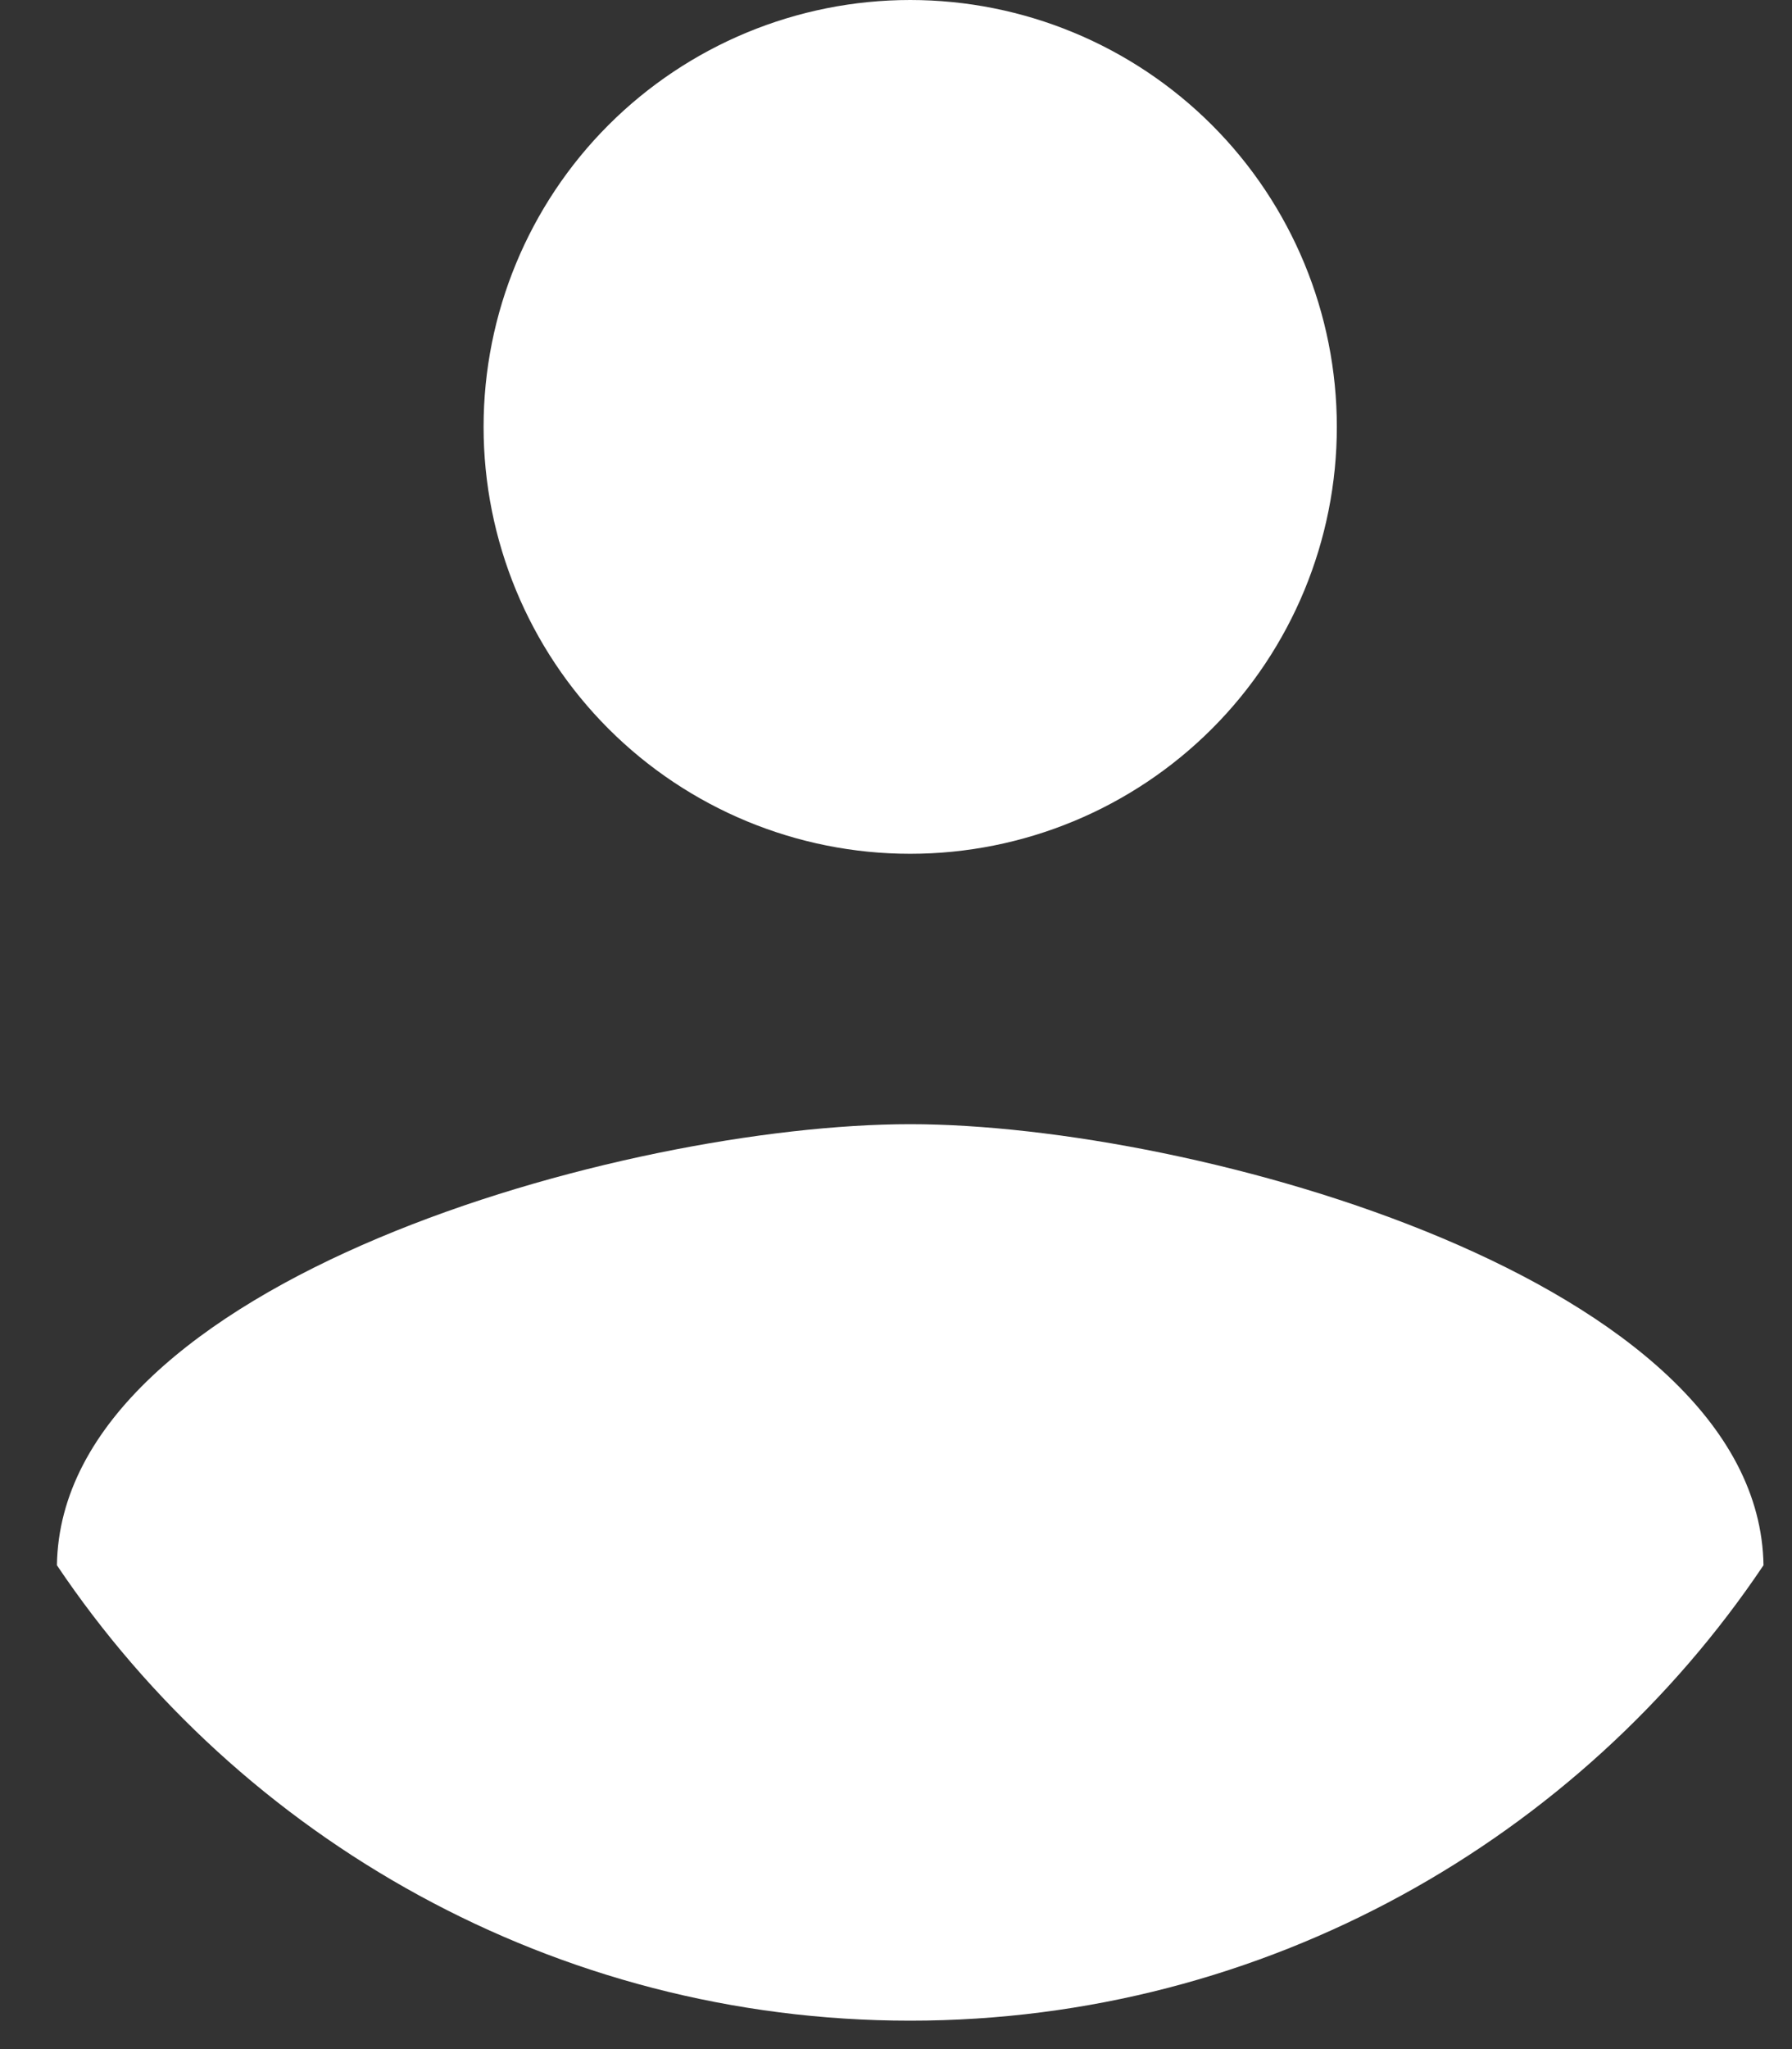 <svg width="21" height="24" viewBox="0 0 21 24" fill="none" xmlns="http://www.w3.org/2000/svg">
<rect x="0" y="0" width="21" height="24" fill="#333333" stroke="none"/>
<path fill-rule="evenodd" clip-rule="evenodd" d="M0.667 18.333C2.817 21.533 6.5 23.667 10.666 23.667C14.833 23.667 18.517 21.533 20.666 18.333C20.616 15 14 13.167 10.666 13.167C7.333 13.167 0.717 15 0.667 18.333ZM14.202 1.464C13.264 0.527 11.993 0 10.666 0C9.34 0 8.069 0.527 7.131 1.464C6.193 2.402 5.667 3.674 5.667 5C5.667 6.326 6.193 7.598 7.131 8.536C8.069 9.473 9.34 10 10.666 10C11.993 10 13.264 9.473 14.202 8.536C15.14 7.598 15.666 6.326 15.666 5C15.666 3.674 15.14 2.402 14.202 1.464Z" fill="white"/>
</svg>
